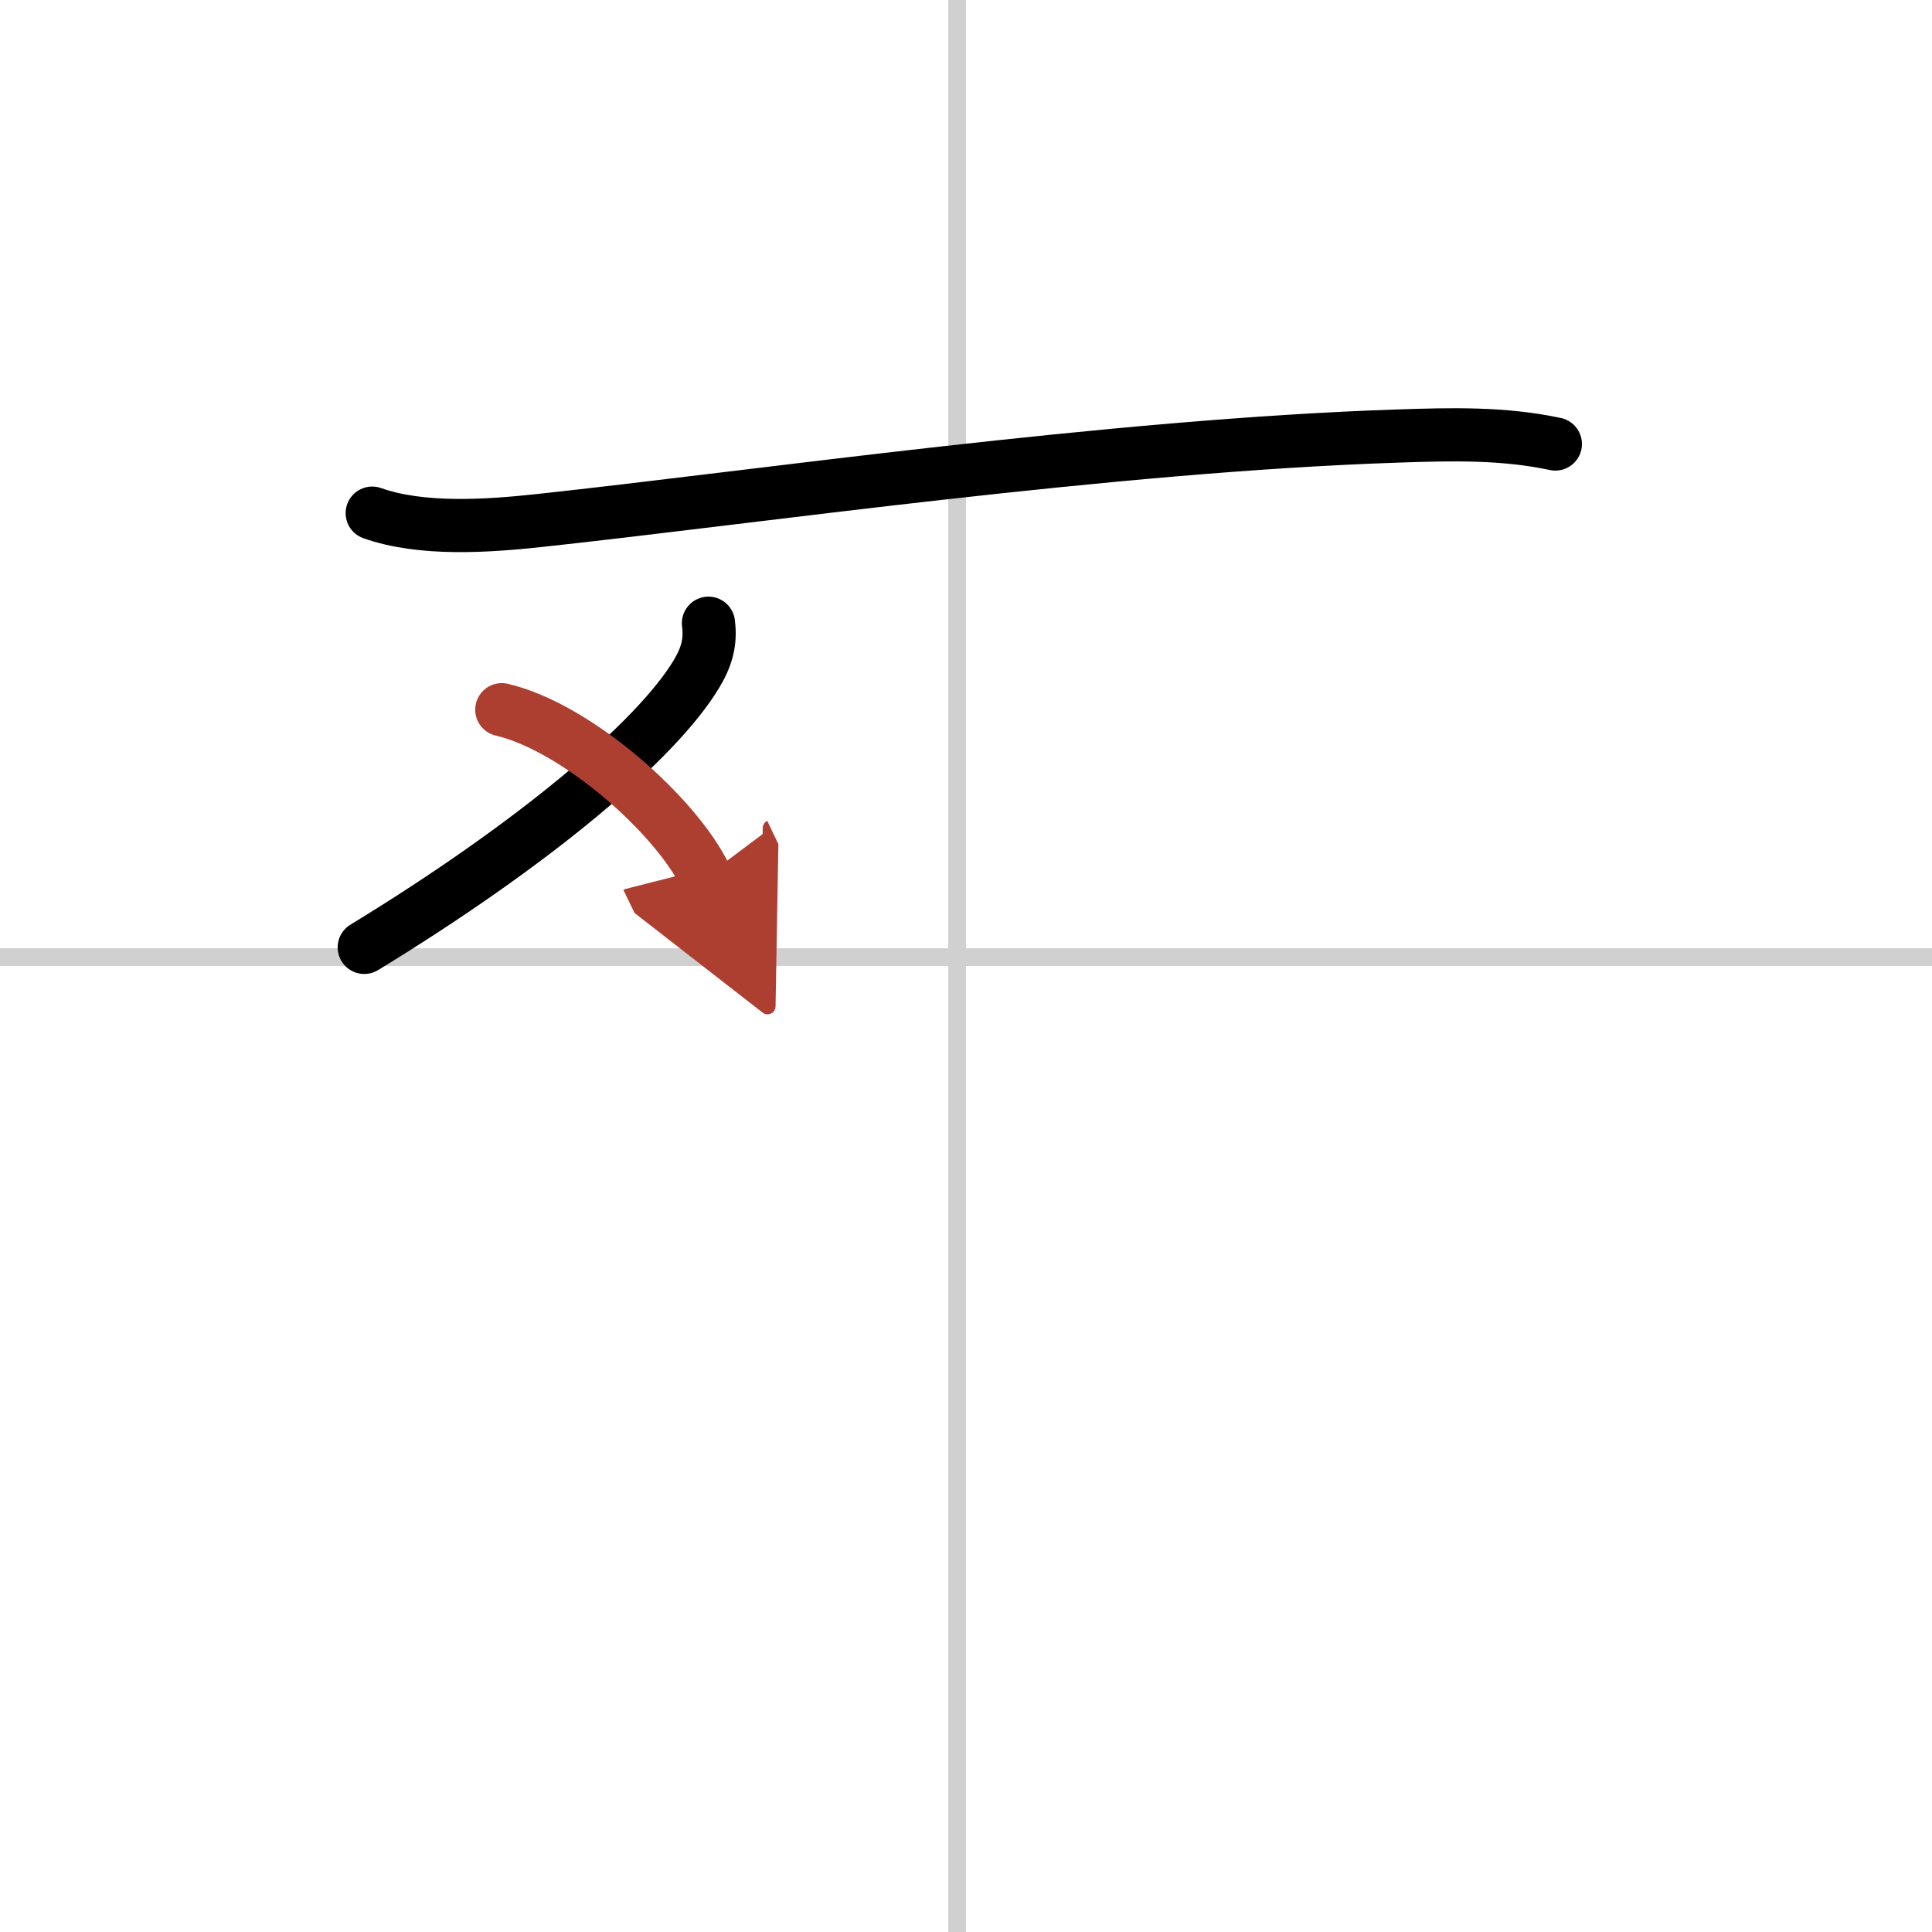 <svg width="400" height="400" viewBox="0 0 109 109" xmlns="http://www.w3.org/2000/svg"><defs><marker id="a" markerWidth="4" orient="auto" refX="1" refY="5" viewBox="0 0 10 10"><polyline points="0 0 10 5 0 10 1 5" fill="#ad3f31" stroke="#ad3f31"/></marker></defs><g fill="none" stroke="#000" stroke-linecap="round" stroke-linejoin="round" stroke-width="3"><rect width="100%" height="100%" fill="#fff" stroke="#fff"/><line x1="54" x2="54" y2="109" stroke="#d0d0d0" stroke-width="1"/><line x2="109" y1="54" y2="54" stroke="#d0d0d0" stroke-width="1"/><path d="m21 28.95c2.79 0.99 6.51 0.73 9.4 0.42 12.27-1.32 32.22-4.23 48.47-4.77 2.99-0.1 5.93-0.18 8.88 0.45"/><path d="m39.97 35.16c0.14 1.09-0.11 1.92-0.68 2.87-2.26 3.76-9.2 9.6-18.74 15.42"/><path d="m28.31 40.04c4.23 0.99 9.85 5.98 11.5 9.43" marker-end="url(#a)" stroke="#ad3f31"/></g></svg>
